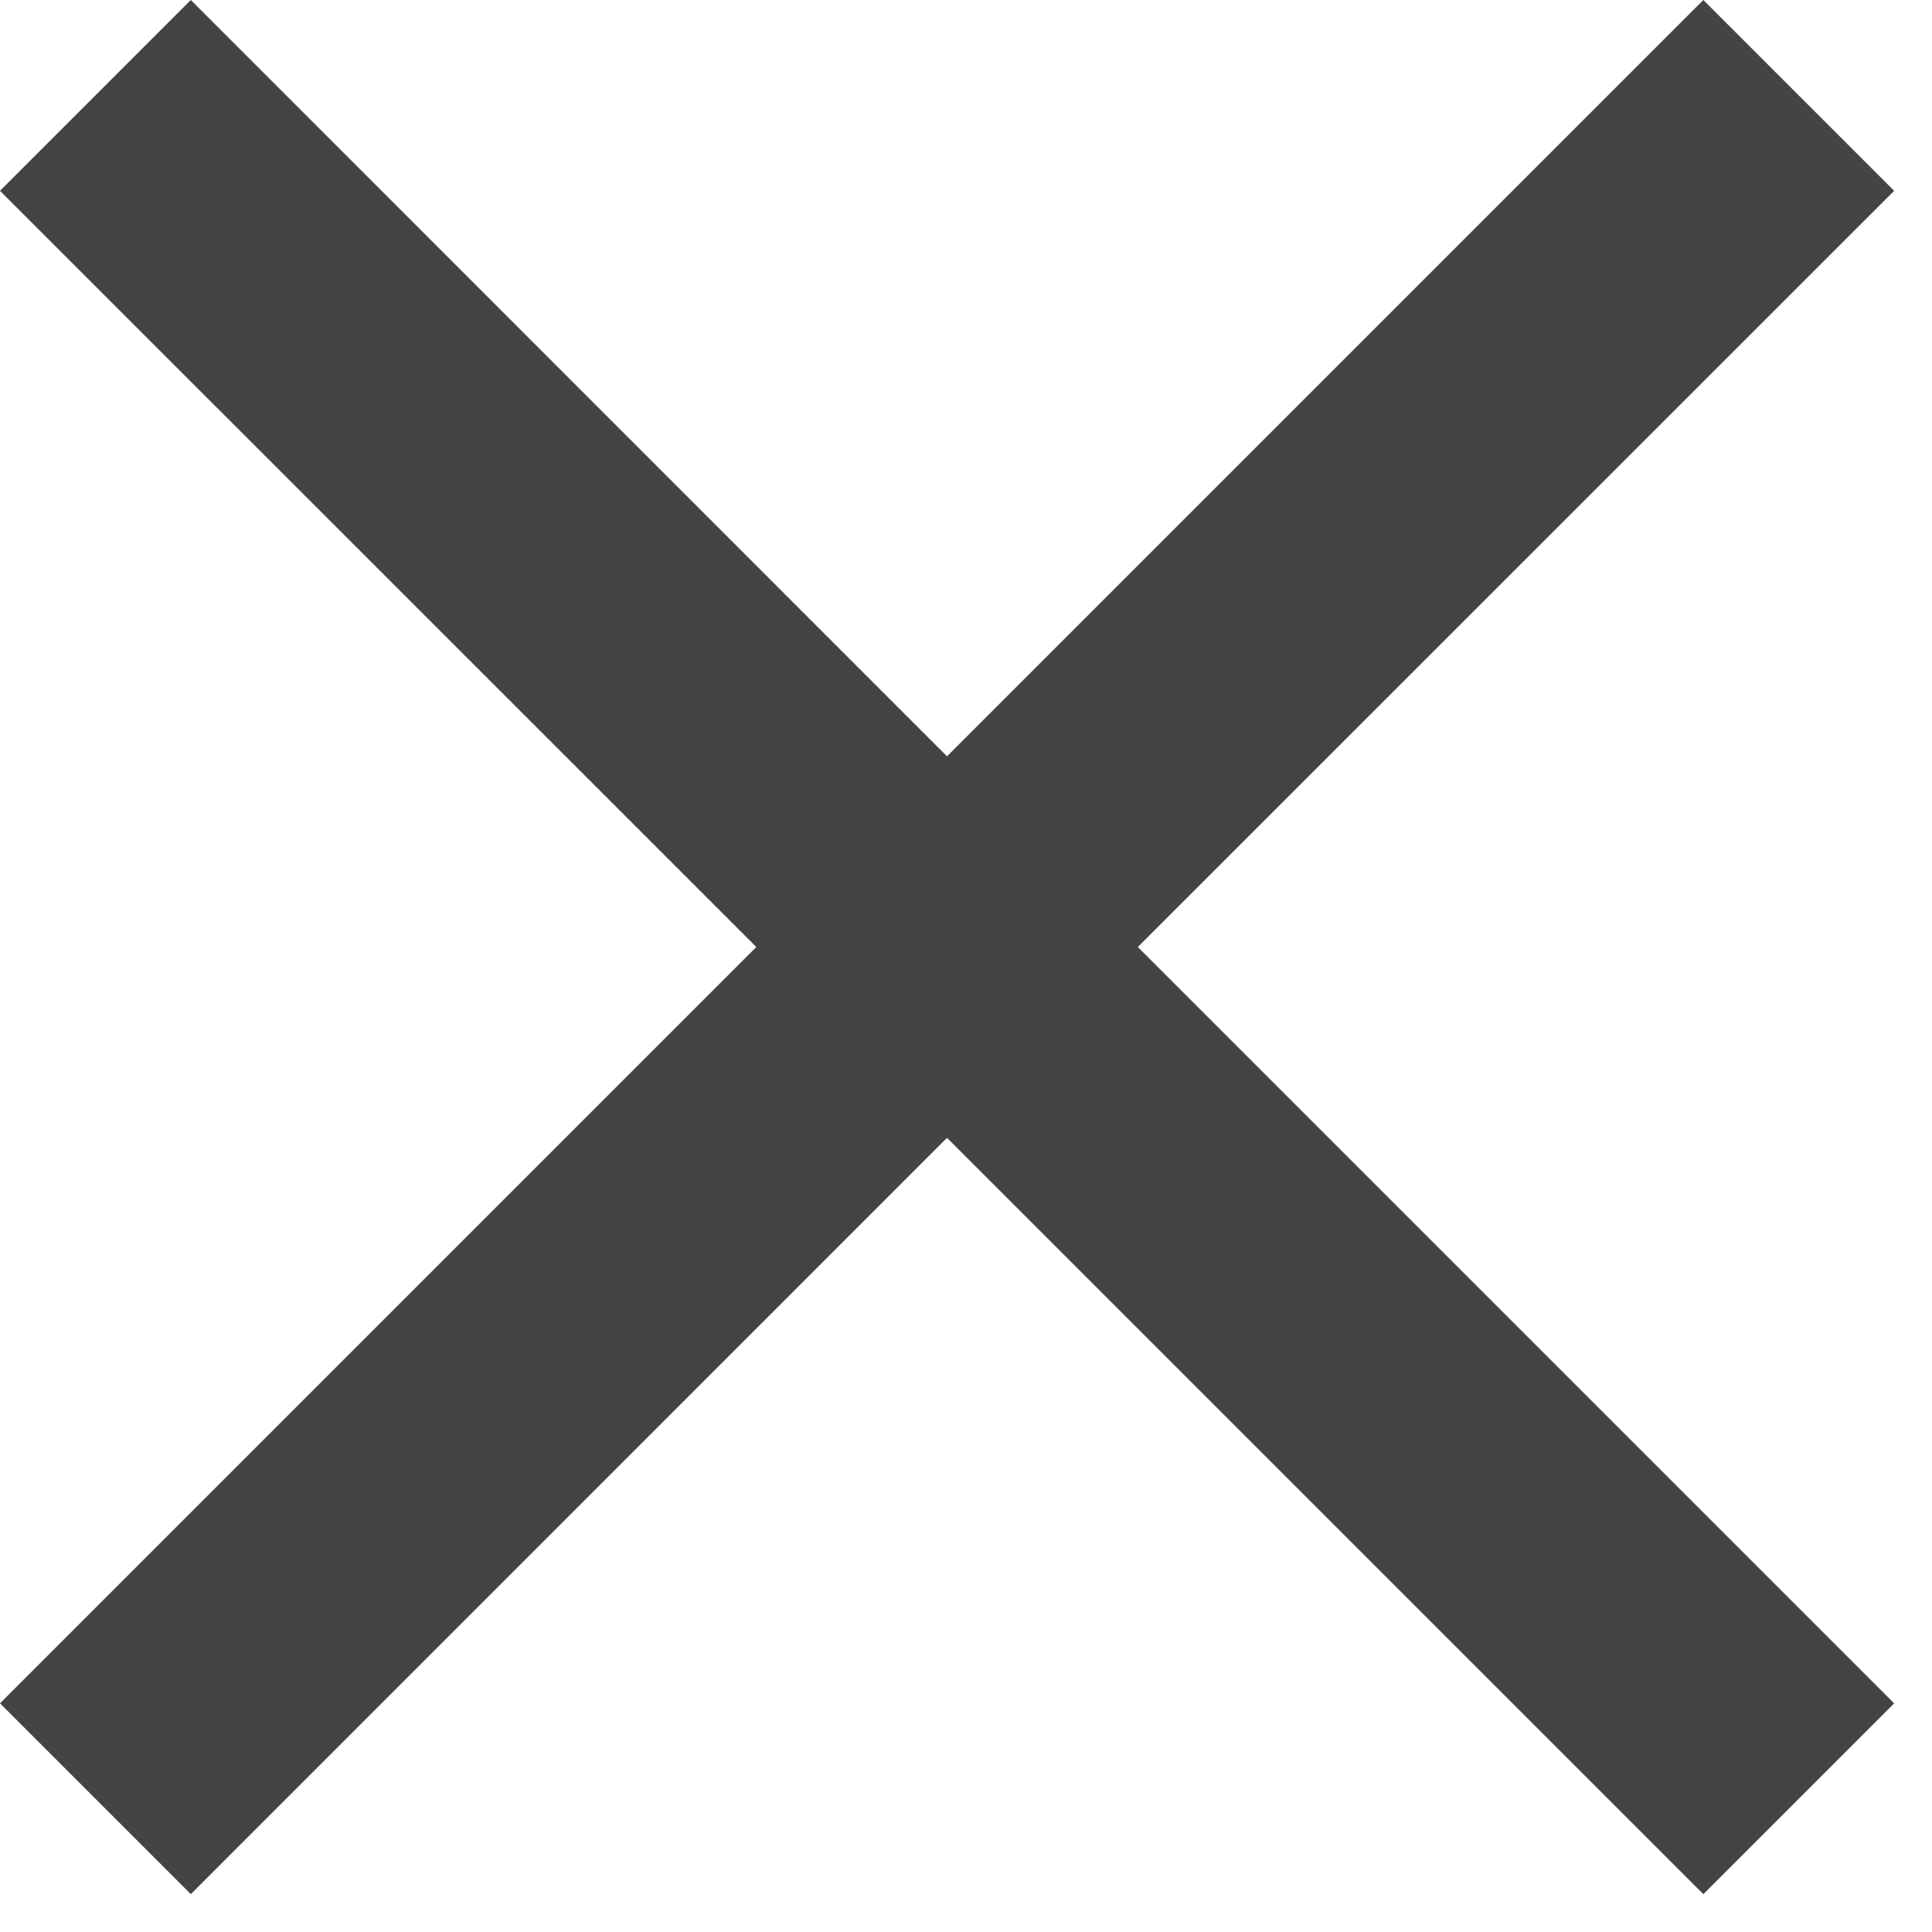 <?xml version="1.0" encoding="utf-8"?>
<svg xmlns="http://www.w3.org/2000/svg" fill="none" height="100%" overflow="visible" preserveAspectRatio="none" style="display: block;" viewBox="0 0 17 17" width="100%">
<path d="M14.988 0L8.333 6.655L1.679 0L0 1.679L6.655 8.333L0 14.988L1.679 16.667L8.333 10.012L14.988 16.667L16.667 14.988L10.012 8.333L16.667 1.679L14.988 0Z" fill="#434445" id="coolicon"/>
</svg>